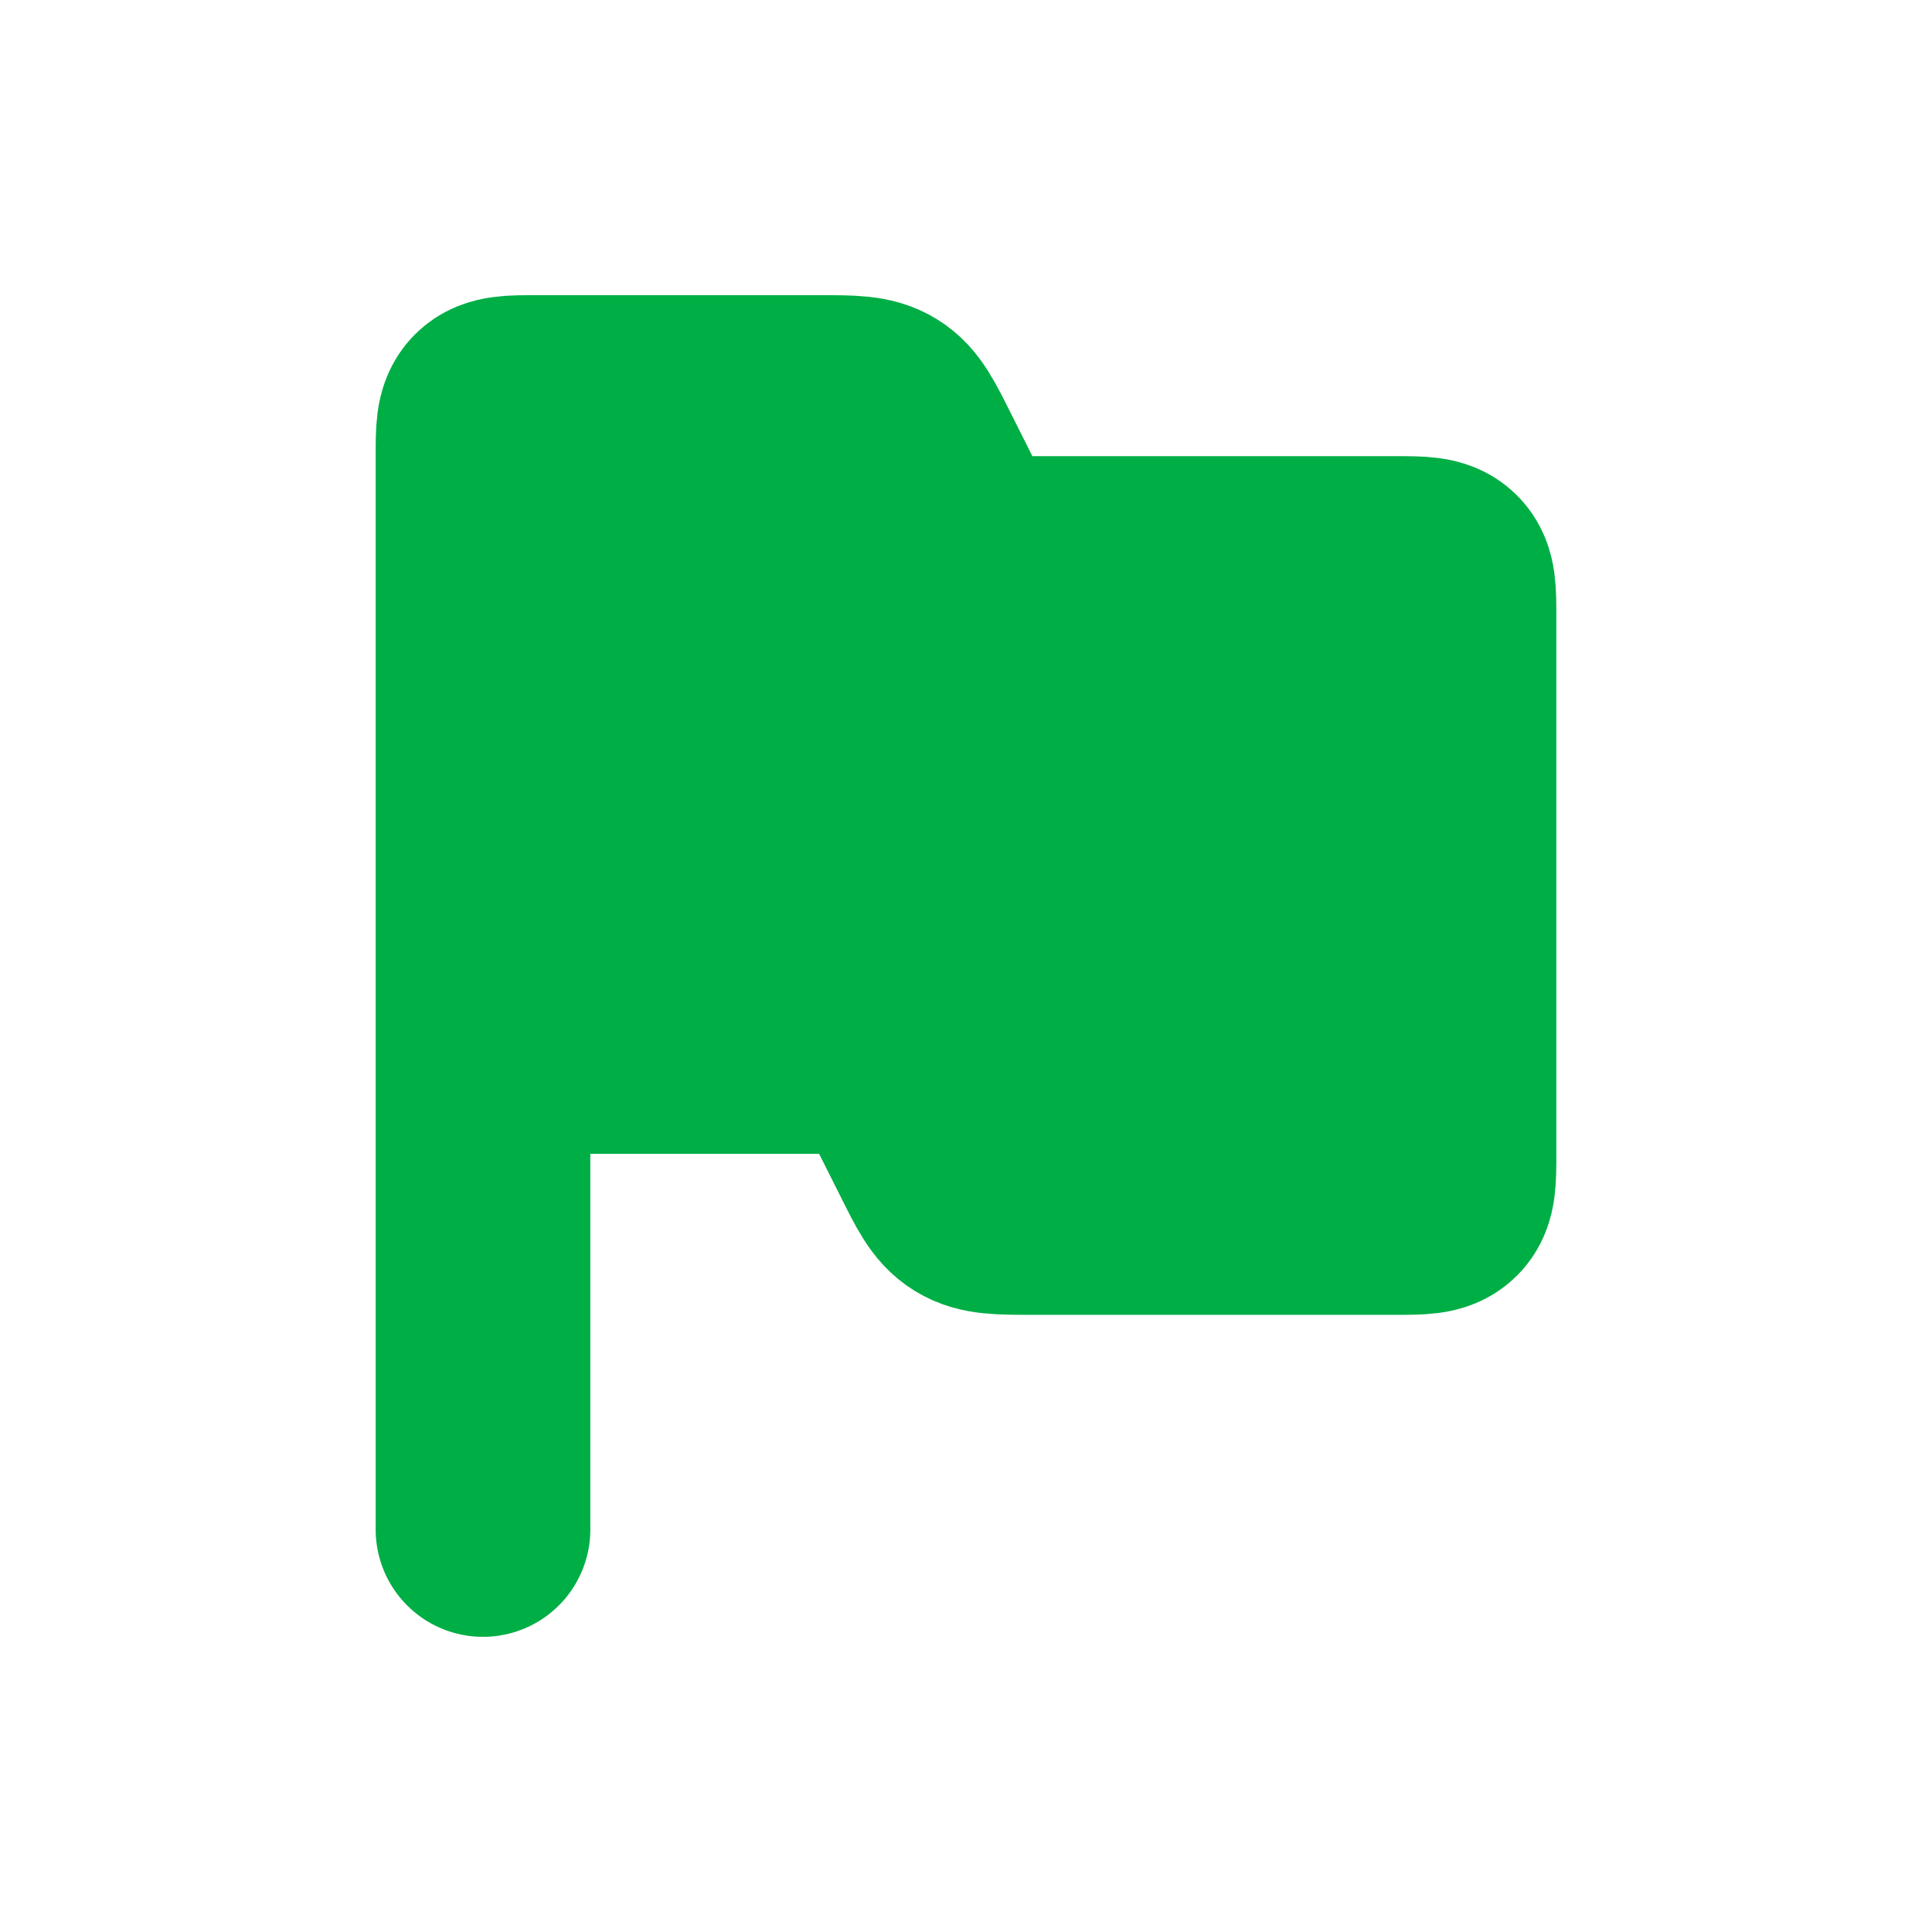 <svg width="18" height="18" viewBox="0 0 18 18" fill="none" xmlns="http://www.w3.org/2000/svg">
<path d="M4.5 4.25V9.75H7.632C7.933 9.75 8.083 9.75 8.204 9.825C8.325 9.899 8.392 10.034 8.526 10.303L8.724 10.697C8.858 10.966 8.925 11.101 9.046 11.175C9.167 11.25 9.317 11.25 9.618 11.25H13C13.236 11.25 13.354 11.25 13.427 11.177C13.5 11.104 13.5 10.986 13.5 10.75V5.75C13.5 5.514 13.5 5.396 13.427 5.323C13.354 5.25 13.236 5.25 13 5.25H9.618C9.317 5.25 9.167 5.25 9.046 5.175C8.925 5.101 8.858 4.966 8.724 4.697L8.526 4.303C8.392 4.034 8.325 3.899 8.204 3.825C8.083 3.75 7.933 3.75 7.632 3.75H5C4.764 3.75 4.646 3.75 4.573 3.823C4.5 3.896 4.5 4.014 4.5 4.25Z" fill="#00AE46"/>
<path d="M4.5 9.75V4.25C4.5 4.014 4.5 3.896 4.573 3.823C4.646 3.75 4.764 3.75 5 3.75H7.632C7.933 3.75 8.083 3.75 8.204 3.825C8.325 3.899 8.392 4.034 8.526 4.303L8.724 4.697C8.858 4.966 8.925 5.101 9.046 5.175C9.167 5.25 9.317 5.25 9.618 5.25H13C13.236 5.25 13.354 5.25 13.427 5.323C13.5 5.396 13.5 5.514 13.5 5.75V10.75C13.5 10.986 13.5 11.104 13.427 11.177C13.354 11.25 13.236 11.25 13 11.25H9.618C9.317 11.25 9.167 11.25 9.046 11.175C8.925 11.101 8.858 10.966 8.724 10.697L8.526 10.303C8.392 10.034 8.325 9.899 8.204 9.825C8.083 9.75 7.933 9.75 7.632 9.75H4.5ZM4.5 9.75V14.25" stroke="#00AE46" stroke-width="2" stroke-linecap="round"/>
</svg>
